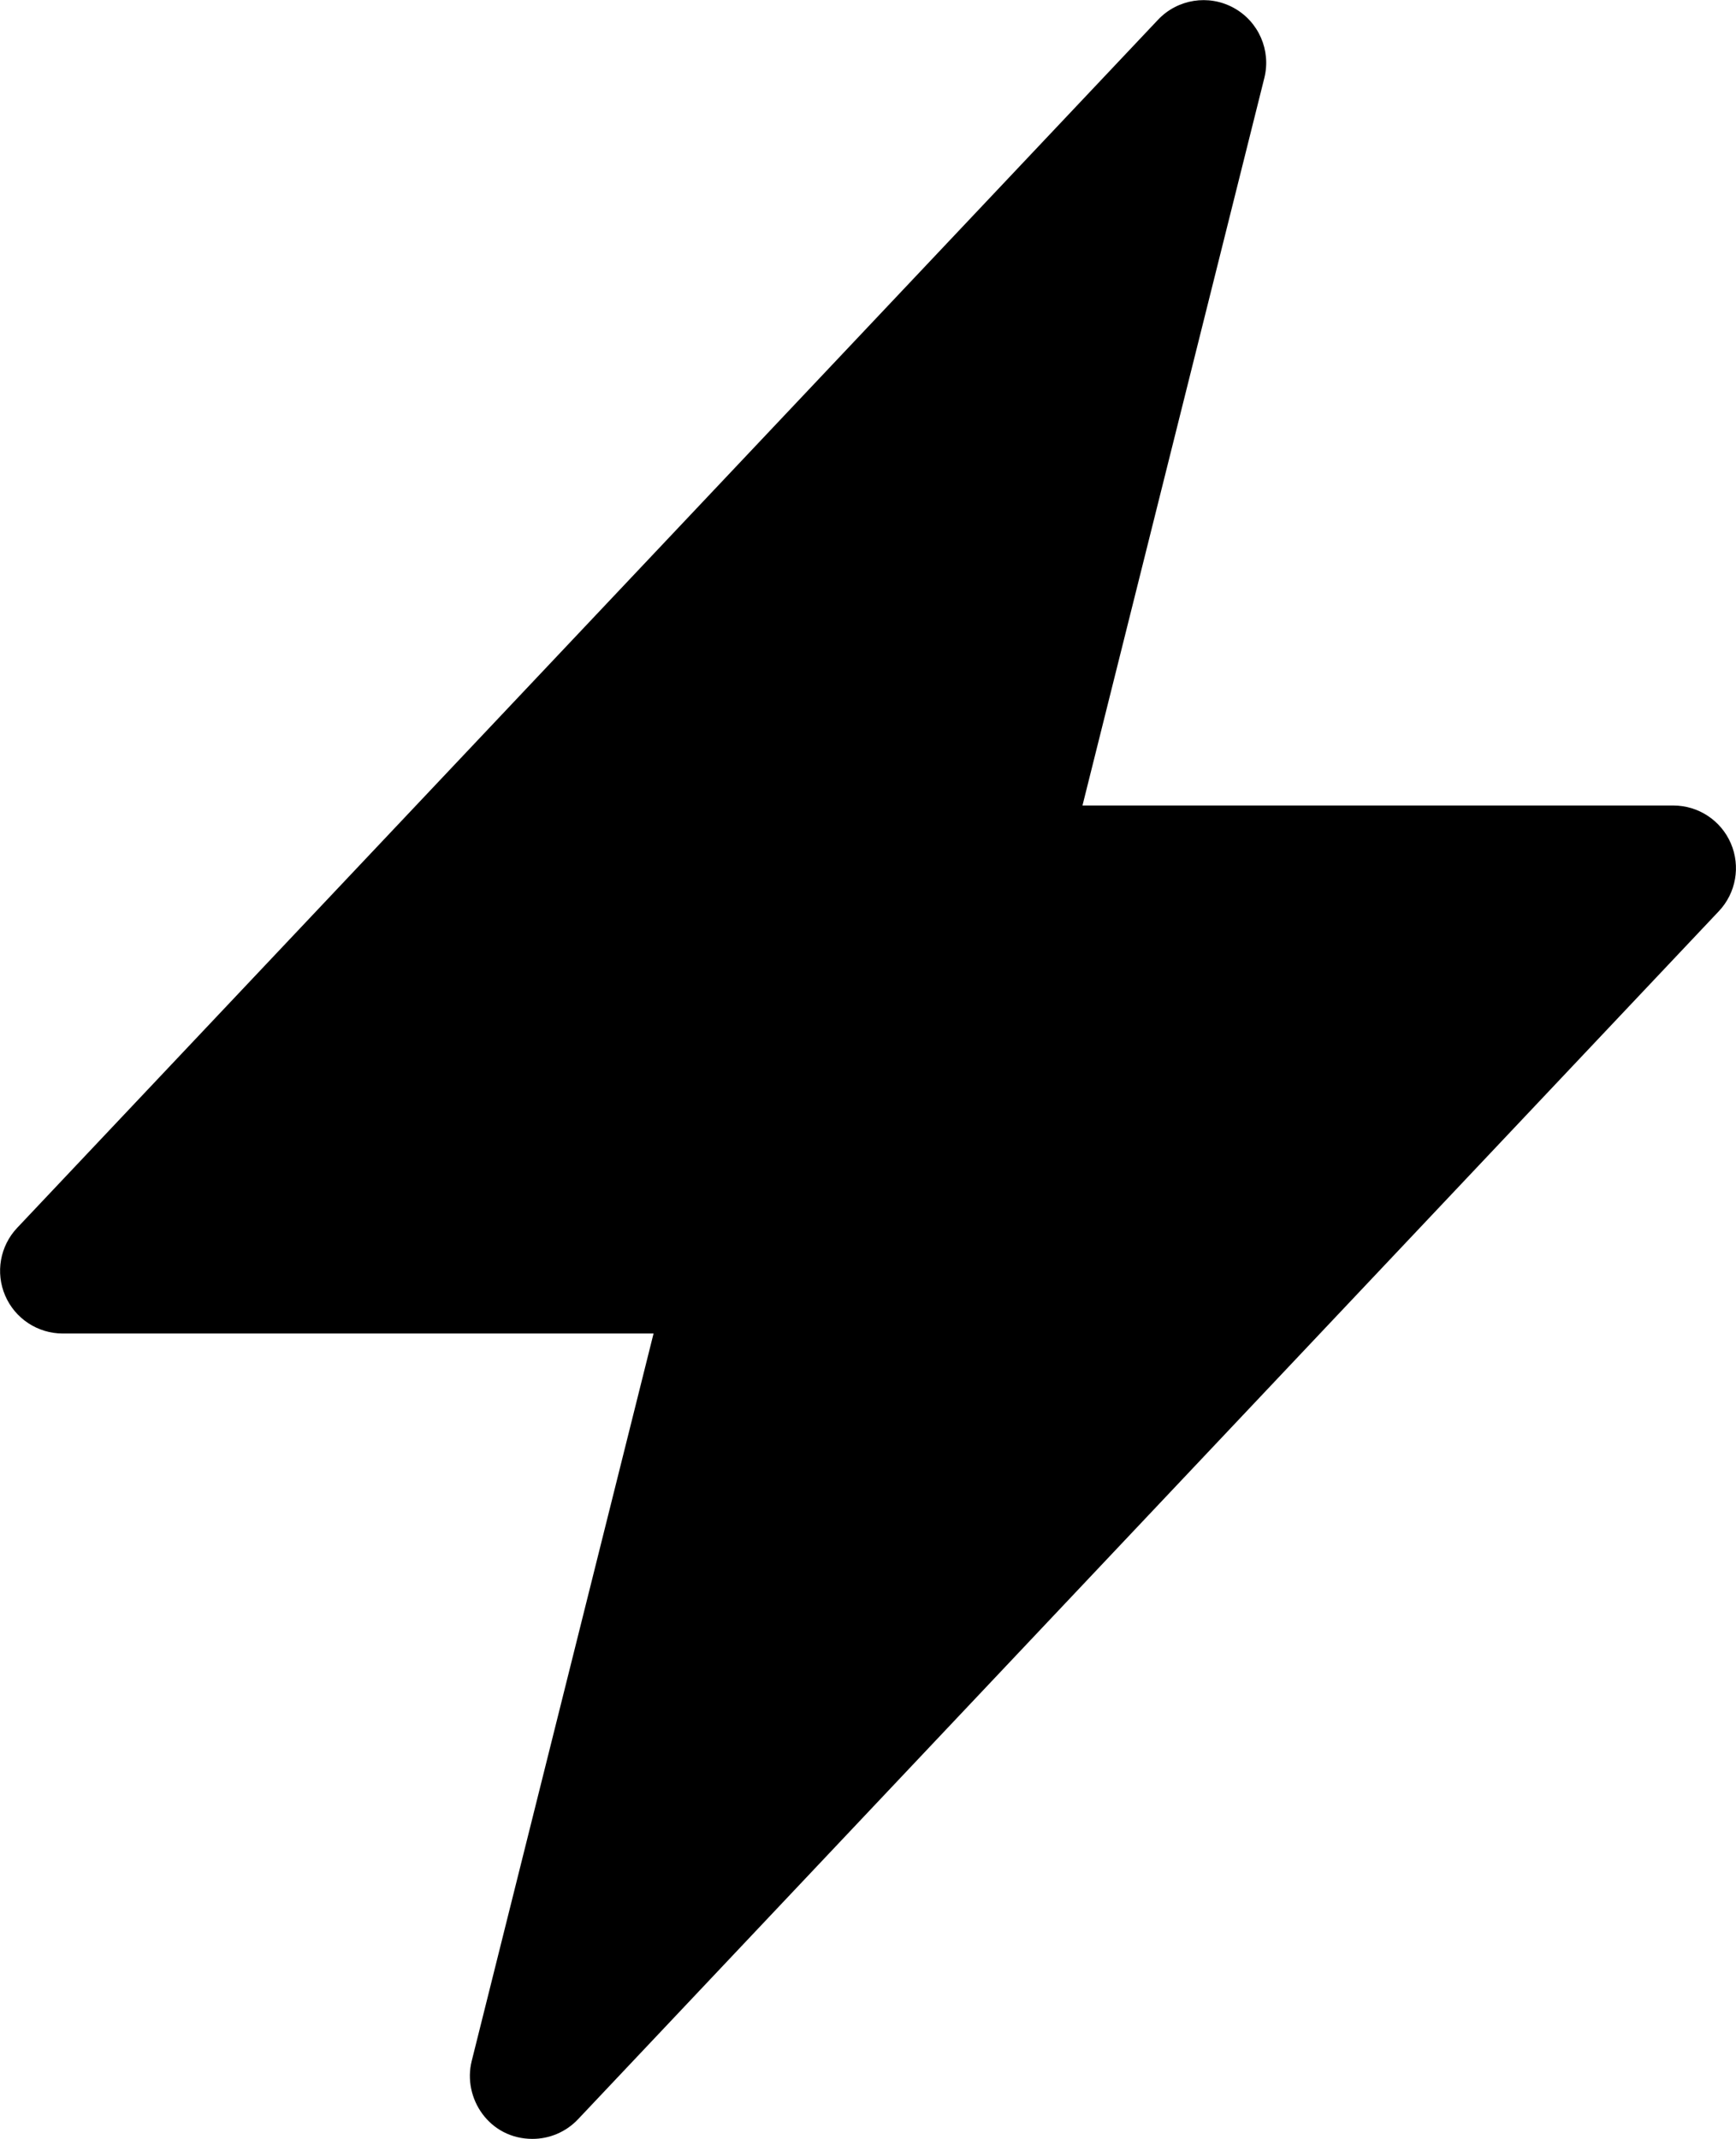 <svg xmlns="http://www.w3.org/2000/svg" xmlns:xlink="http://www.w3.org/1999/xlink" version="1.1" id="Capa_1" x="0px" y="0px" style="enable-background:new 0 0 512 512;" xml:space="preserve" viewBox="48.18 -0.03 415.63 512.03"> <g> <g> <path d="M175.661,512c-10.383,0-16.759-9.79-14.547-18.639l43.541-174.161H63.2c-5.989,0-11.404-3.563-13.775-9.062 c-2.371-5.5-1.243-11.883,2.87-16.237l273.133-289.2c4.684-4.96,12.125-6.135,18.108-2.858c5.984,3.276,9.003,10.177,7.349,16.795 L307.345,192.8H448.8c5.989,0,11.404,3.562,13.775,9.062c2.371,5.5,1.243,11.883-2.87,16.237l-273.133,289.2 C183.662,510.38,179.688,512,175.661,512z"></path> </g> </g> </svg>